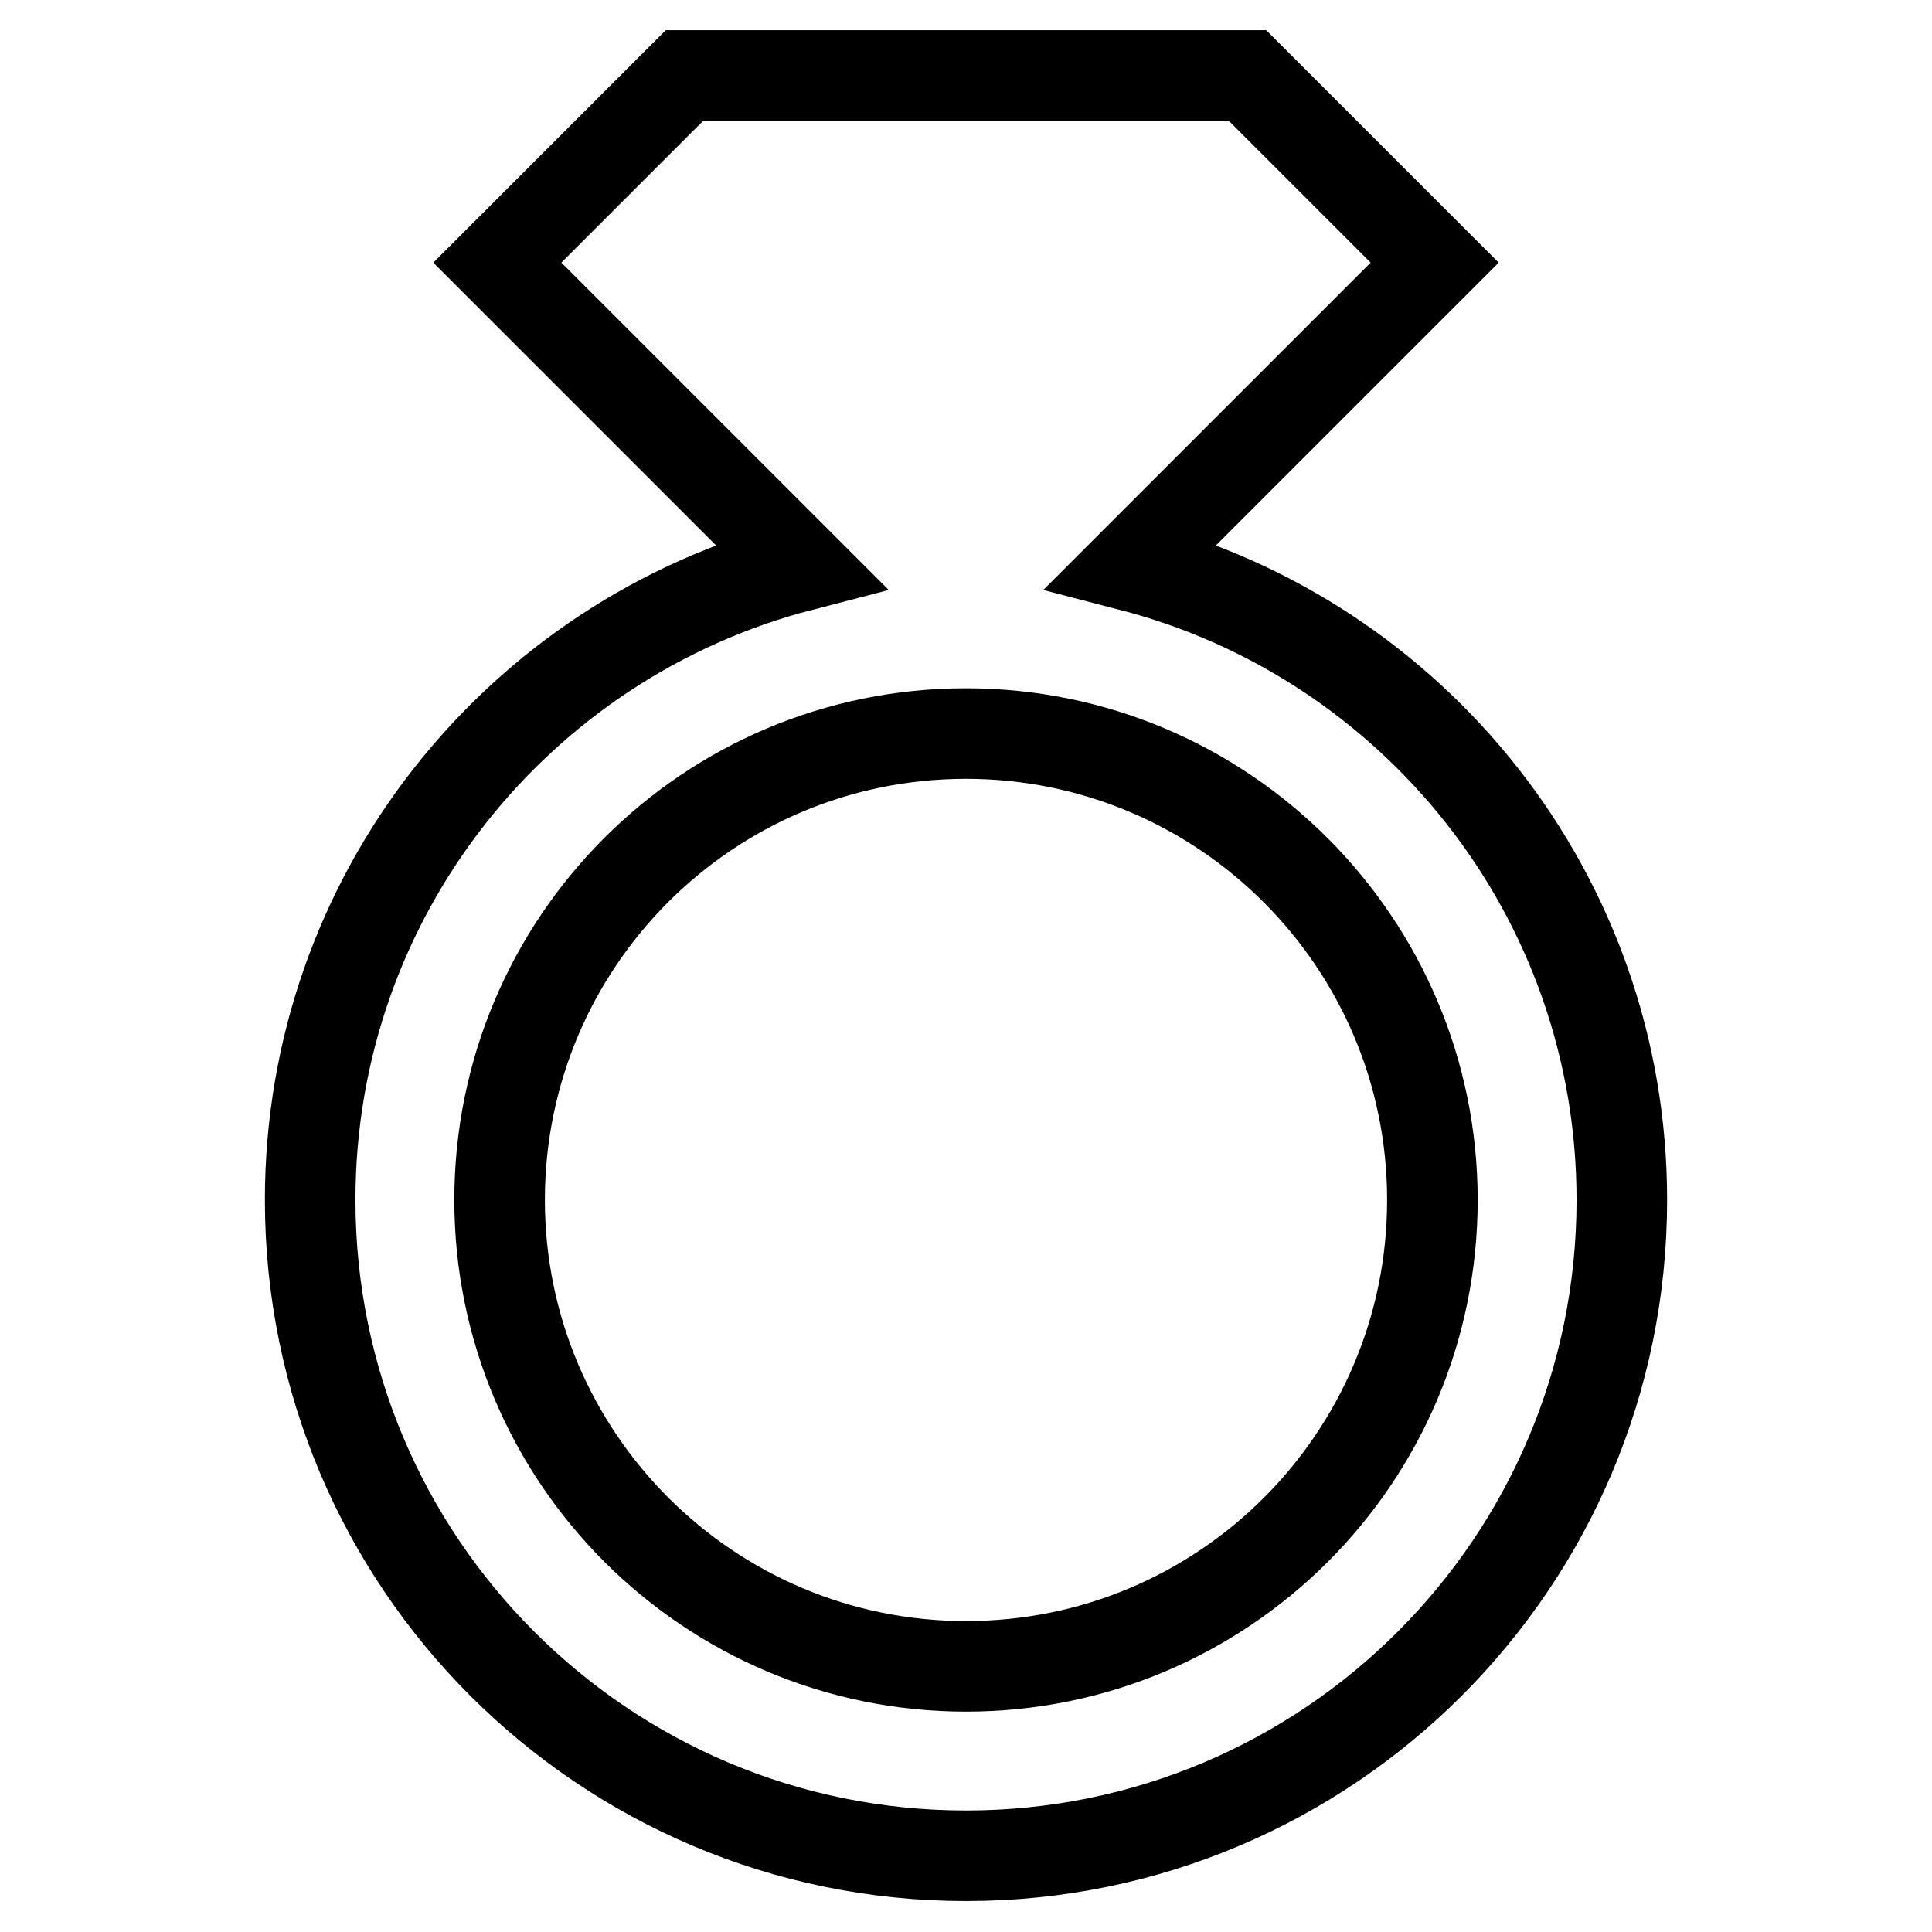 <?xml version="1.0" encoding="utf-8"?>
<!-- Svg Vector Icons : http://www.onlinewebfonts.com/icon -->
<!DOCTYPE svg PUBLIC "-//W3C//DTD SVG 1.1//EN" "http://www.w3.org/Graphics/SVG/1.1/DTD/svg11.dtd">
<svg version="1.1" xmlns="http://www.w3.org/2000/svg" xmlns:xlink="http://www.w3.org/1999/xlink" x="0px" y="0px" viewBox="0 0 256 256" enable-background="new 0 0 256 256" xml:space="preserve">
<g> <path stroke-width="12" fill-opacity="0" stroke="#000000"  d="M149.9,75l40.2-40.2L165.3,10H90.7L65.9,34.8L106.1,75c-37.4,9.7-65,43.6-65,84c0,48,38.9,86.9,86.9,86.9 c48,0,86.9-38.9,86.9-86.9C214.9,118.6,187.3,84.7,149.9,75L149.9,75z M128,220.8c-34.1,0-61.8-27.7-61.8-61.8 c0-34.1,27.6-61.8,61.8-61.8c34.1,0,61.8,27.7,61.8,61.8C189.8,193.2,162.1,220.8,128,220.8L128,220.8z"/></g>
</svg>